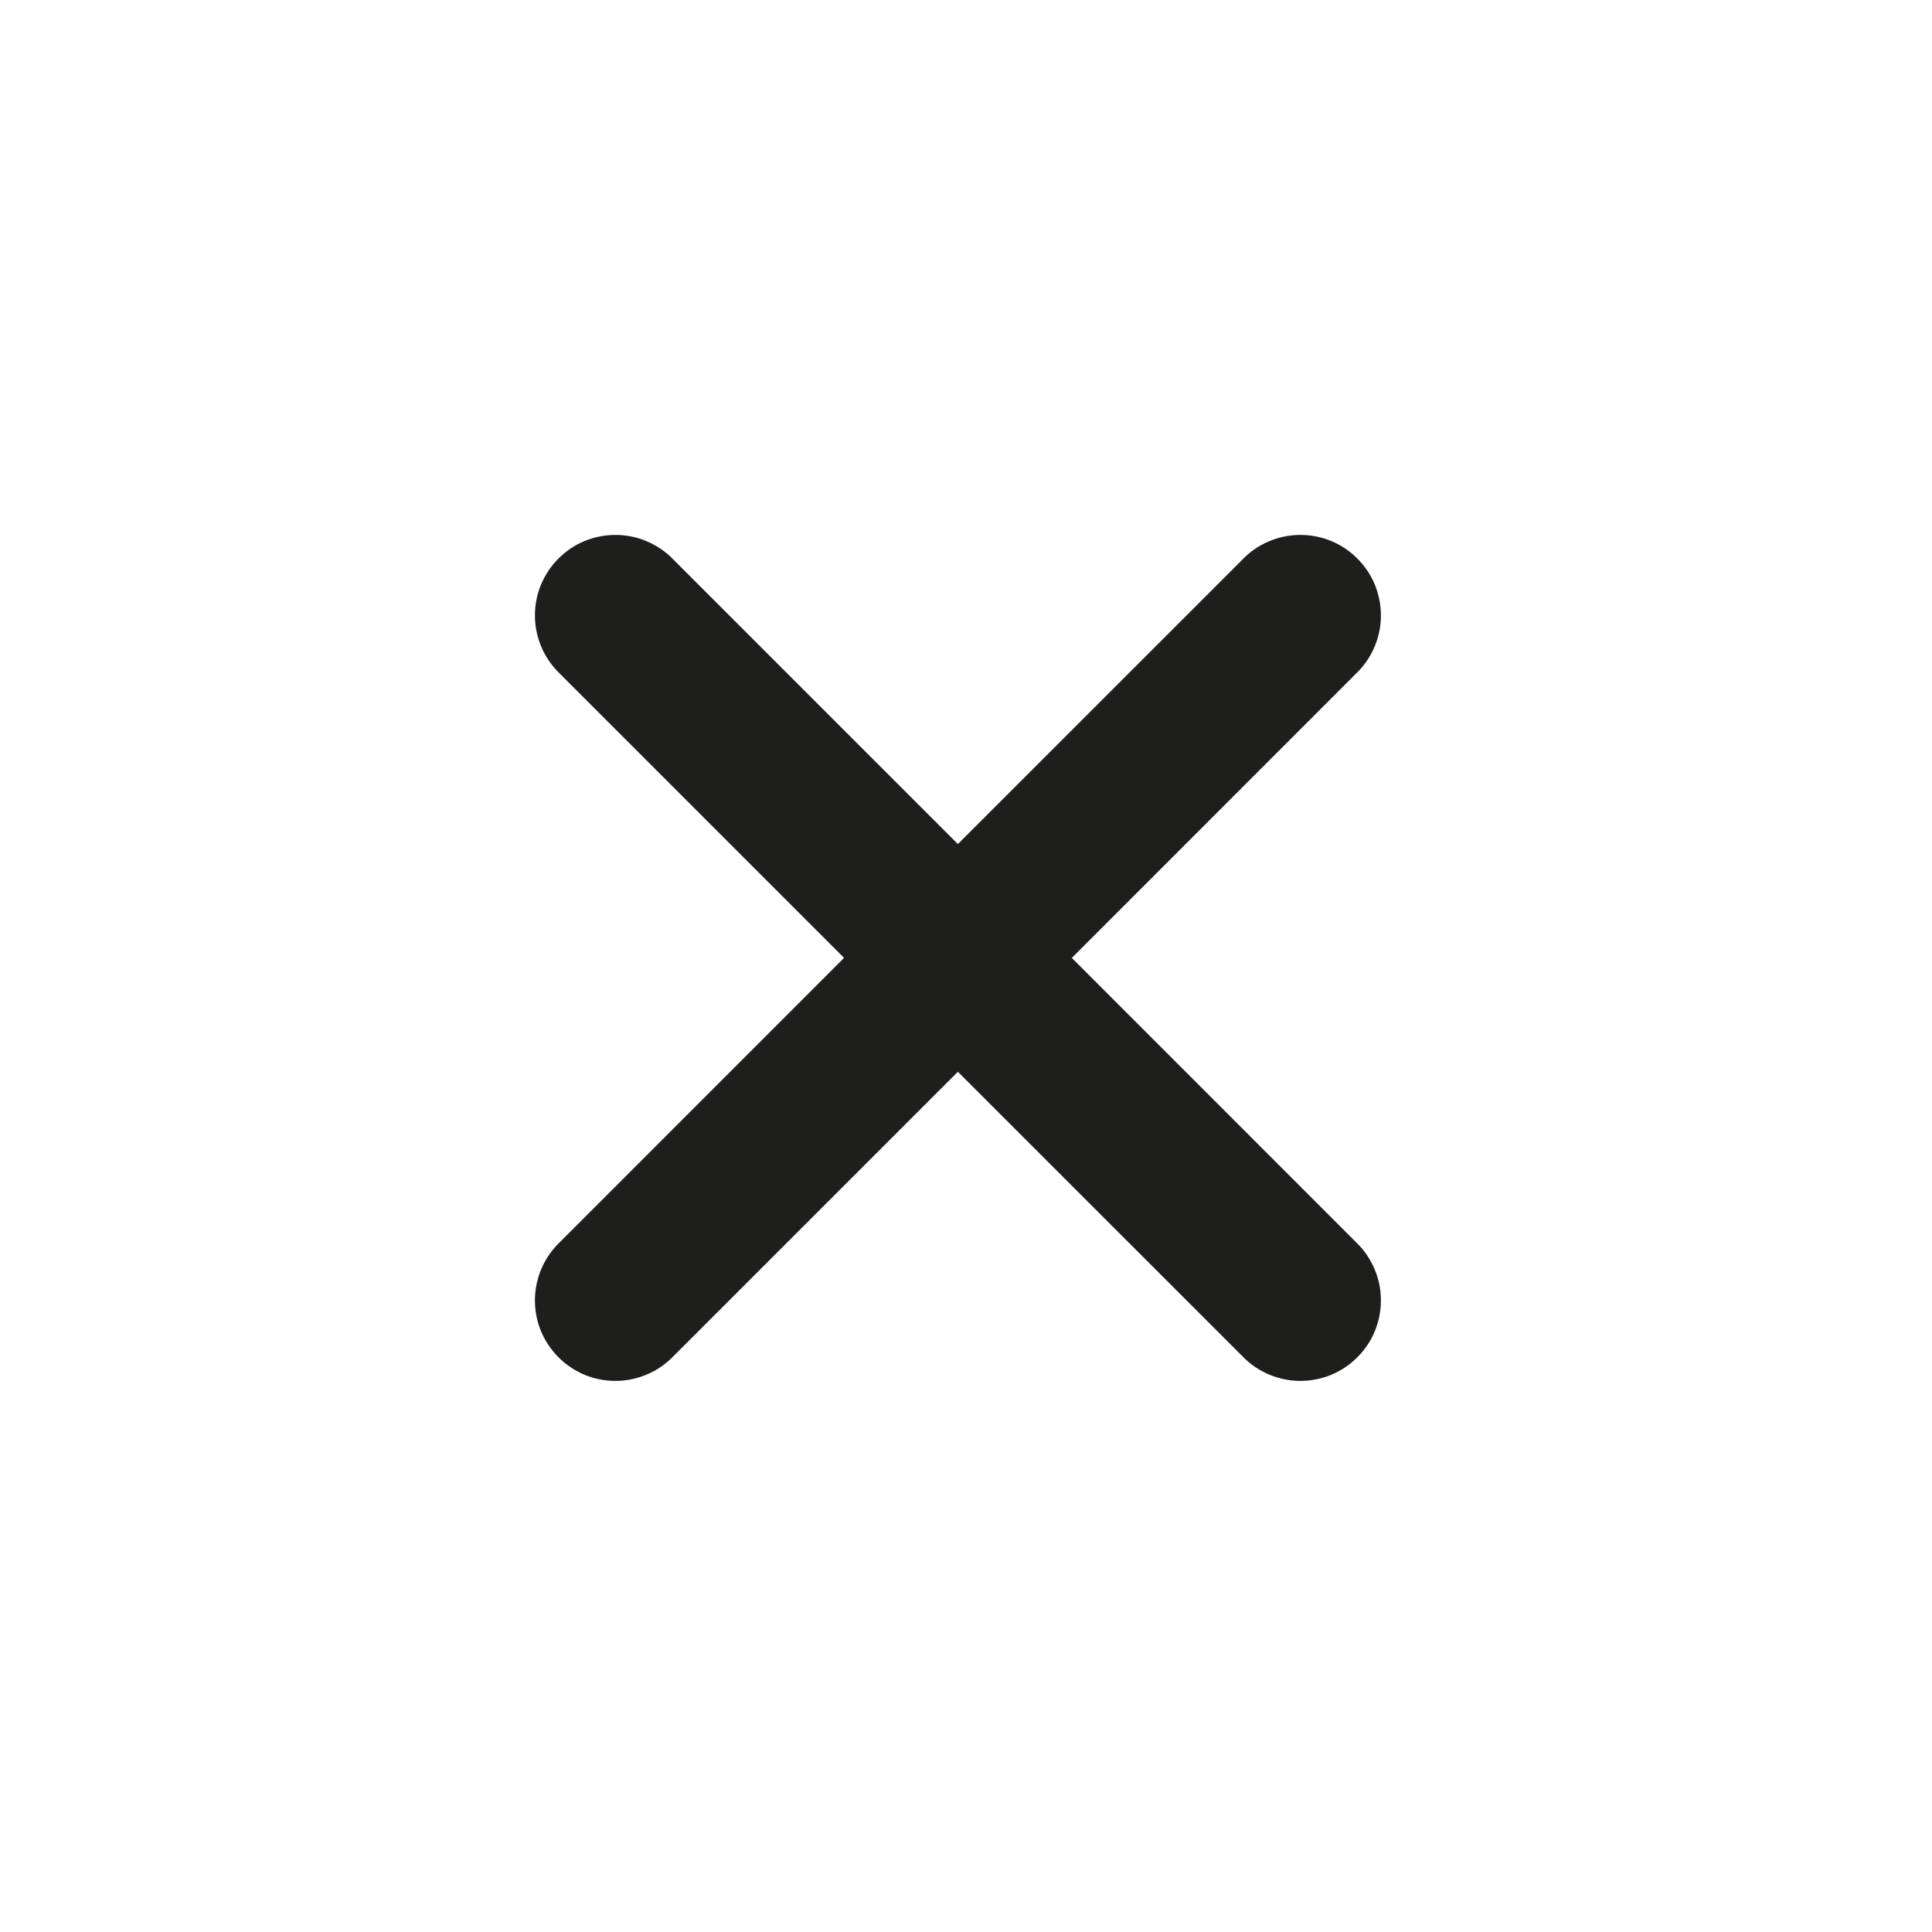 <svg width="24" height="24" viewBox="0 0 24 24" fill="none" xmlns="http://www.w3.org/2000/svg">
<path d="M13.314 11.9L16.849 8.364C16.945 8.272 17.021 8.161 17.073 8.039C17.126 7.917 17.153 7.786 17.154 7.653C17.155 7.521 17.13 7.389 17.08 7.266C17.03 7.143 16.955 7.032 16.861 6.938C16.768 6.844 16.656 6.769 16.533 6.719C16.41 6.669 16.278 6.644 16.146 6.645C16.013 6.646 15.882 6.673 15.76 6.726C15.638 6.778 15.527 6.854 15.435 6.95L11.899 10.485L8.364 6.95C8.272 6.854 8.161 6.778 8.039 6.726C7.917 6.673 7.786 6.646 7.653 6.645C7.521 6.644 7.389 6.669 7.266 6.719C7.143 6.769 7.032 6.844 6.938 6.938C6.844 7.032 6.77 7.143 6.719 7.266C6.669 7.389 6.644 7.521 6.645 7.653C6.646 7.786 6.674 7.917 6.726 8.039C6.778 8.161 6.855 8.272 6.95 8.364L10.485 11.899L6.95 15.435C6.855 15.527 6.778 15.638 6.726 15.76C6.674 15.882 6.646 16.013 6.645 16.146C6.644 16.278 6.669 16.41 6.719 16.533C6.77 16.656 6.844 16.767 6.938 16.861C7.032 16.955 7.143 17.029 7.266 17.08C7.389 17.13 7.521 17.155 7.653 17.154C7.786 17.153 7.917 17.125 8.039 17.073C8.161 17.021 8.272 16.945 8.364 16.849L11.899 13.314L15.435 16.849C15.527 16.945 15.638 17.021 15.76 17.073C15.882 17.125 16.013 17.153 16.146 17.154C16.278 17.155 16.41 17.13 16.533 17.08C16.656 17.029 16.768 16.955 16.861 16.861C16.955 16.767 17.03 16.656 17.08 16.533C17.13 16.41 17.155 16.278 17.154 16.146C17.153 16.013 17.126 15.882 17.073 15.76C17.021 15.638 16.945 15.527 16.849 15.435L13.314 11.899V11.9Z" fill="#1E1E1C"/>
</svg>
